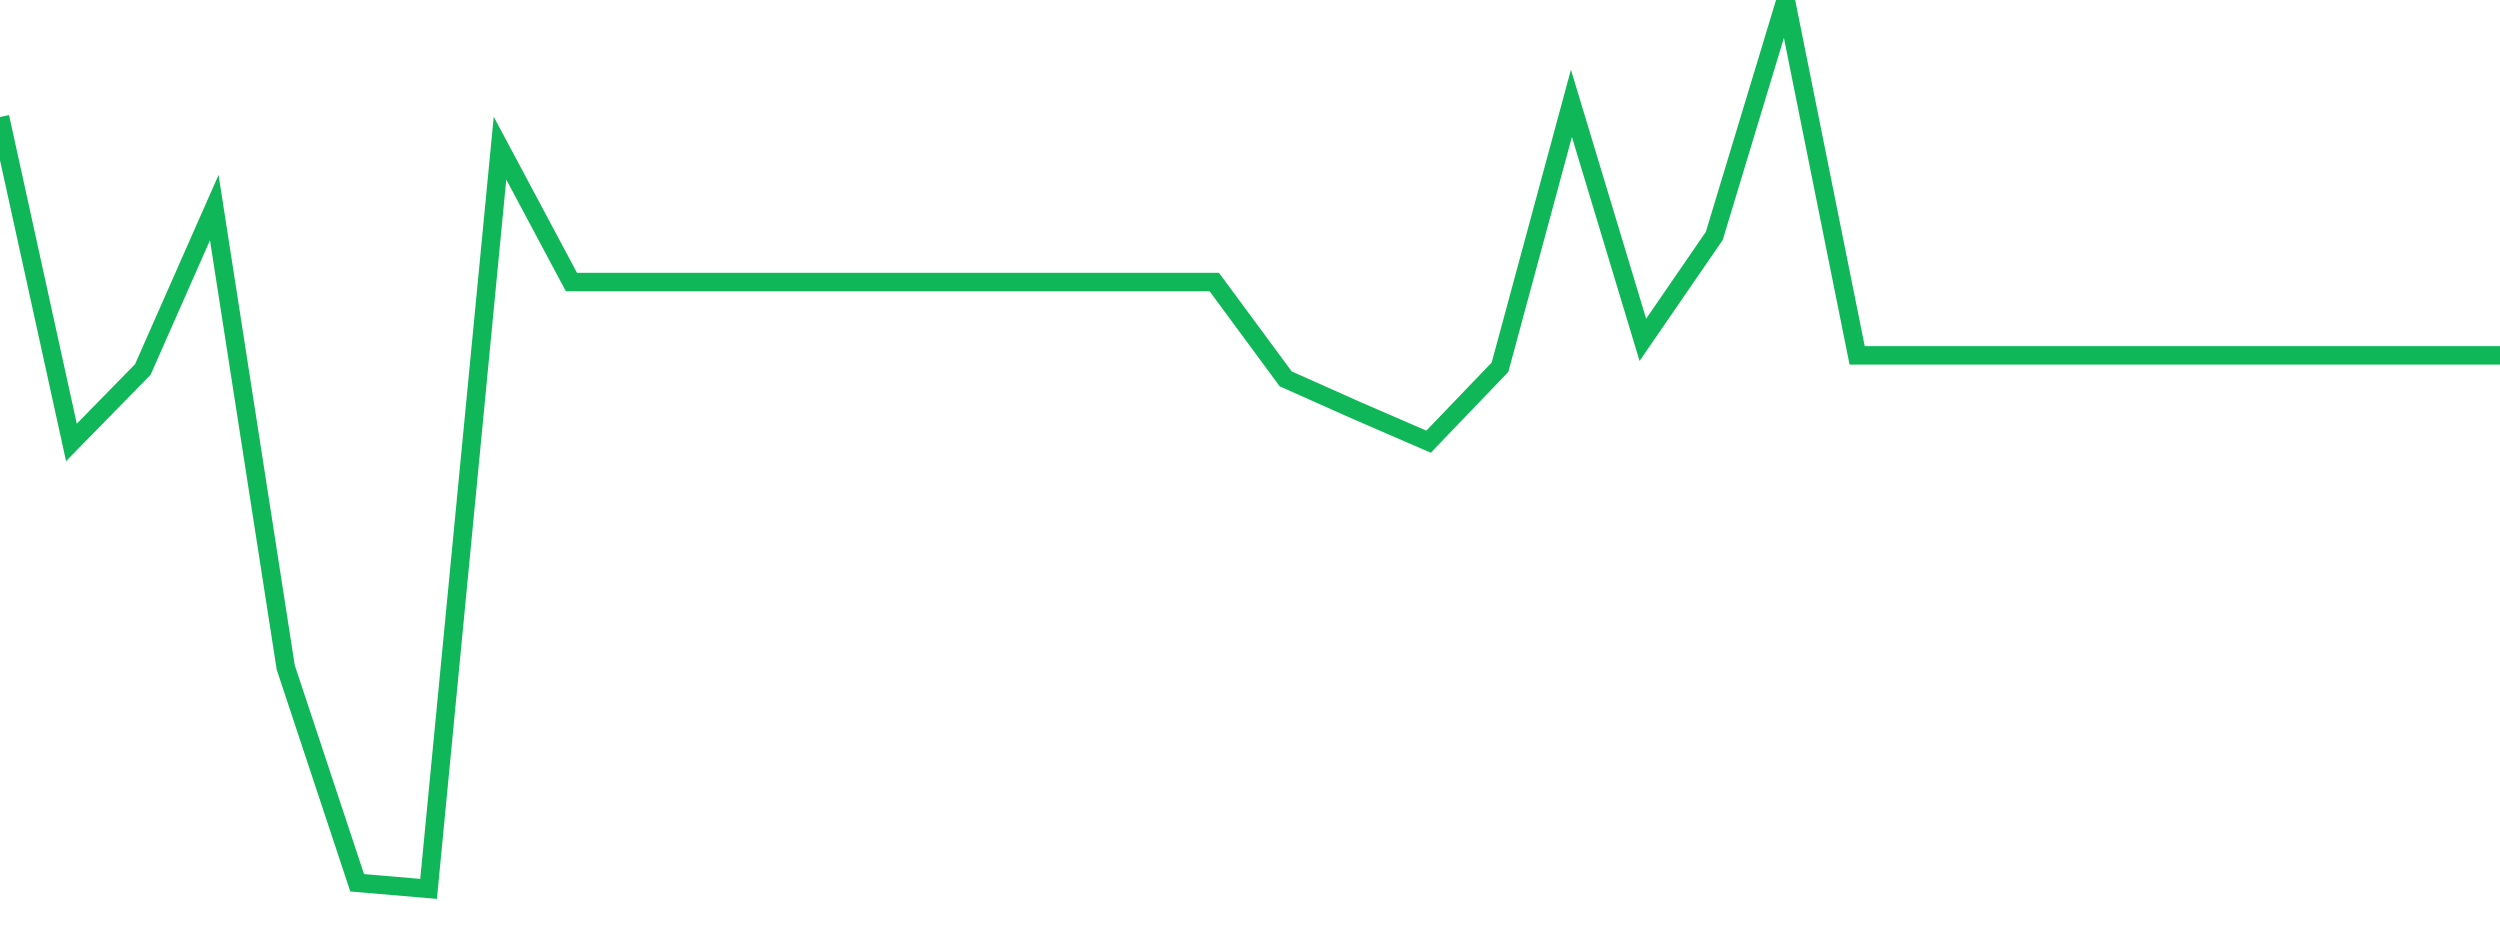 <?xml version="1.0" standalone="no"?>
<!DOCTYPE svg PUBLIC "-//W3C//DTD SVG 1.1//EN" "http://www.w3.org/Graphics/SVG/1.1/DTD/svg11.dtd">
<svg width="135" height="50" viewBox="0 0 135 50" preserveAspectRatio="none" class="sparkline" xmlns="http://www.w3.org/2000/svg"
xmlns:xlink="http://www.w3.org/1999/xlink"><path  class="sparkline--line" d="M 0 6.32 L 0 6.32 L 3.857 23.89 L 7.714 19.95 L 11.571 11.21 L 15.429 36.04 L 19.286 47.67 L 23.143 48 L 27 8 L 30.857 15.23 L 34.714 15.23 L 38.571 15.23 L 42.429 15.23 L 46.286 15.23 L 50.143 15.23 L 54 15.23 L 57.857 15.23 L 61.714 15.23 L 65.571 15.23 L 69.429 20.46 L 73.286 22.18 L 77.143 23.85 L 81 19.83 L 84.857 5.58 L 88.714 18.35 L 92.571 12.74 L 96.429 0 L 100.286 19.19 L 104.143 19.19 L 108 19.19 L 111.857 19.19 L 115.714 19.19 L 119.571 19.19 L 123.429 19.19 L 127.286 19.19 L 131.143 19.19 L 135 19.19" fill="none" stroke-width="1" stroke="#10b759"></path></svg>